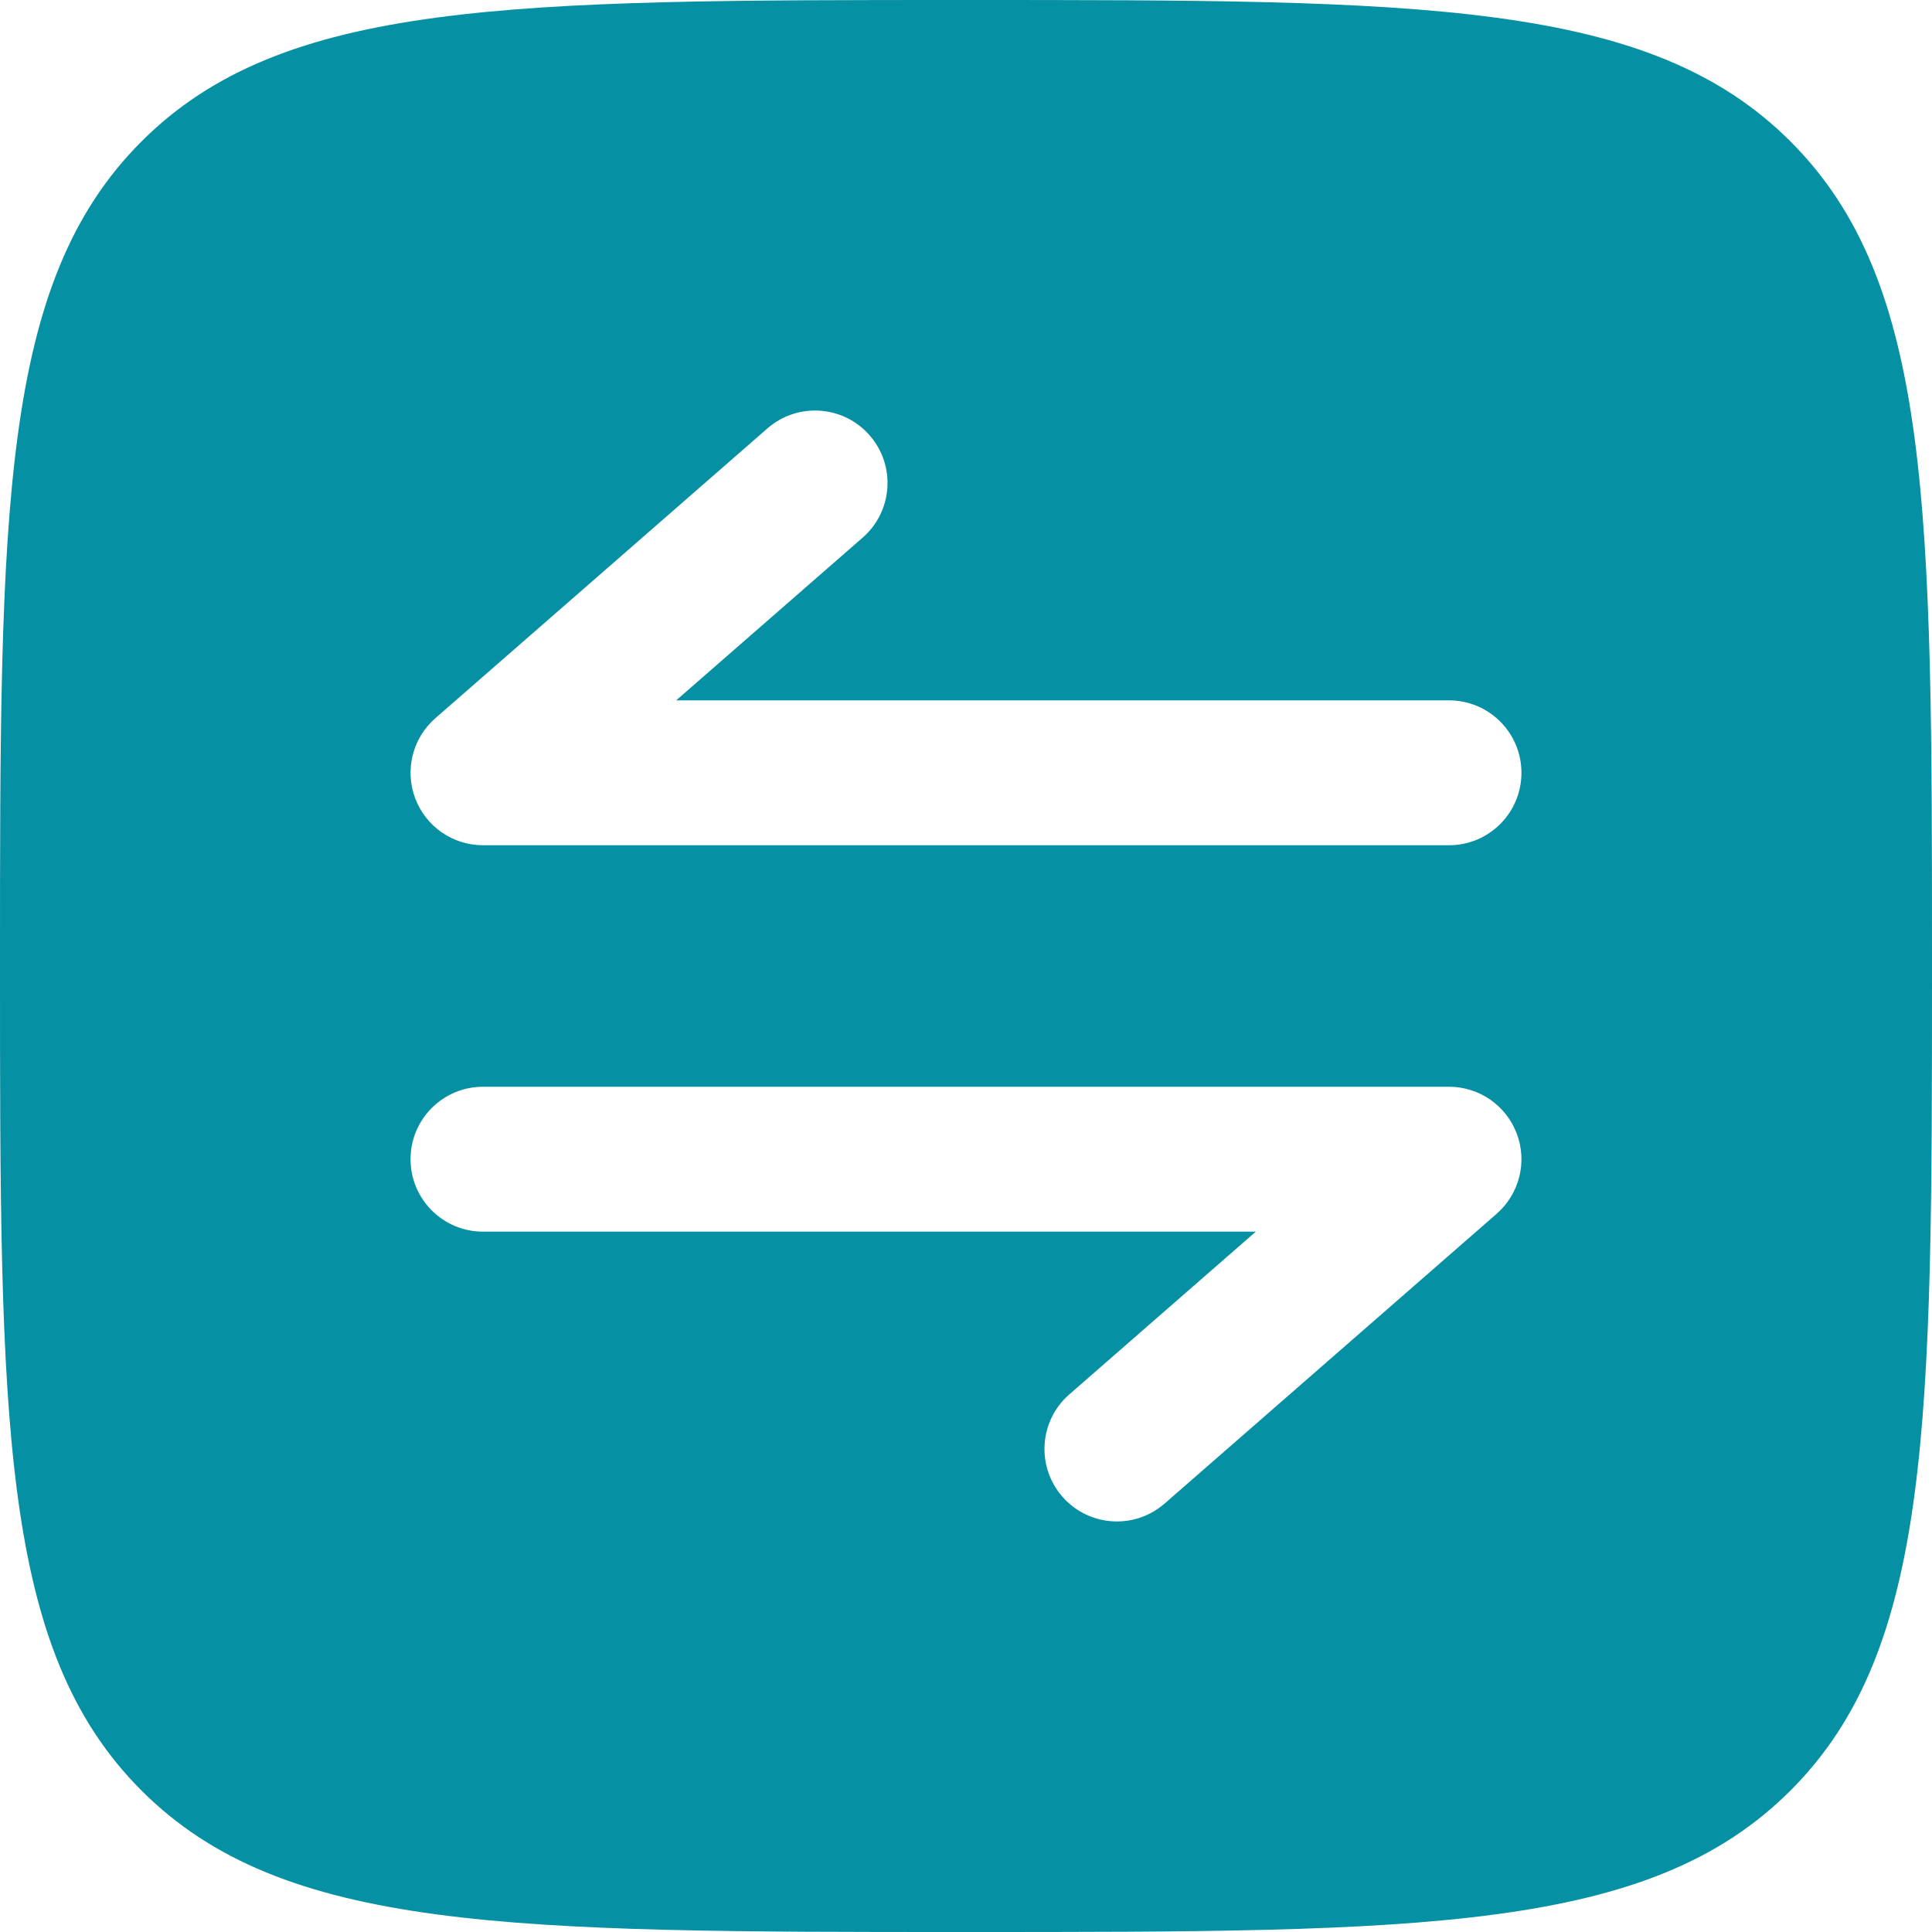 <svg width="48" height="48" viewBox="0 0 48 48" fill="none" xmlns="http://www.w3.org/2000/svg">
<path fill-rule="evenodd" clip-rule="evenodd" d="M0 24C0 12.686 0 7.029 3.515 3.515C7.029 0 12.686 0 24 0C35.314 0 40.971 0 44.485 3.515C48 7.029 48 12.686 48 24C48 35.314 48 40.971 44.485 44.485C40.971 48 35.314 48 24 48C12.686 48 7.029 48 3.515 44.485C0 40.971 0 35.314 0 24ZM36 27C36.75 27 37.422 27.465 37.685 28.168C37.949 28.87 37.749 29.663 37.184 30.156L28.934 37.356C28.185 38.01 27.047 37.932 26.394 37.184C25.74 36.435 25.817 35.297 26.566 34.644L31.2 30.6L12 30.6C11.006 30.6 10.2 29.794 10.2 28.8C10.2 27.806 11.006 27 12 27L36 27ZM21.606 10.816C22.26 11.565 22.183 12.703 21.434 13.356L16.8 17.4H36C36.994 17.4 37.8 18.206 37.8 19.2C37.8 20.194 36.994 21 36 21H12C11.25 21 10.578 20.535 10.315 19.832C10.051 19.13 10.251 18.337 10.816 17.844L19.066 10.644C19.815 9.99 20.953 10.067 21.606 10.816Z" fill="#0590A3"/>
</svg>
